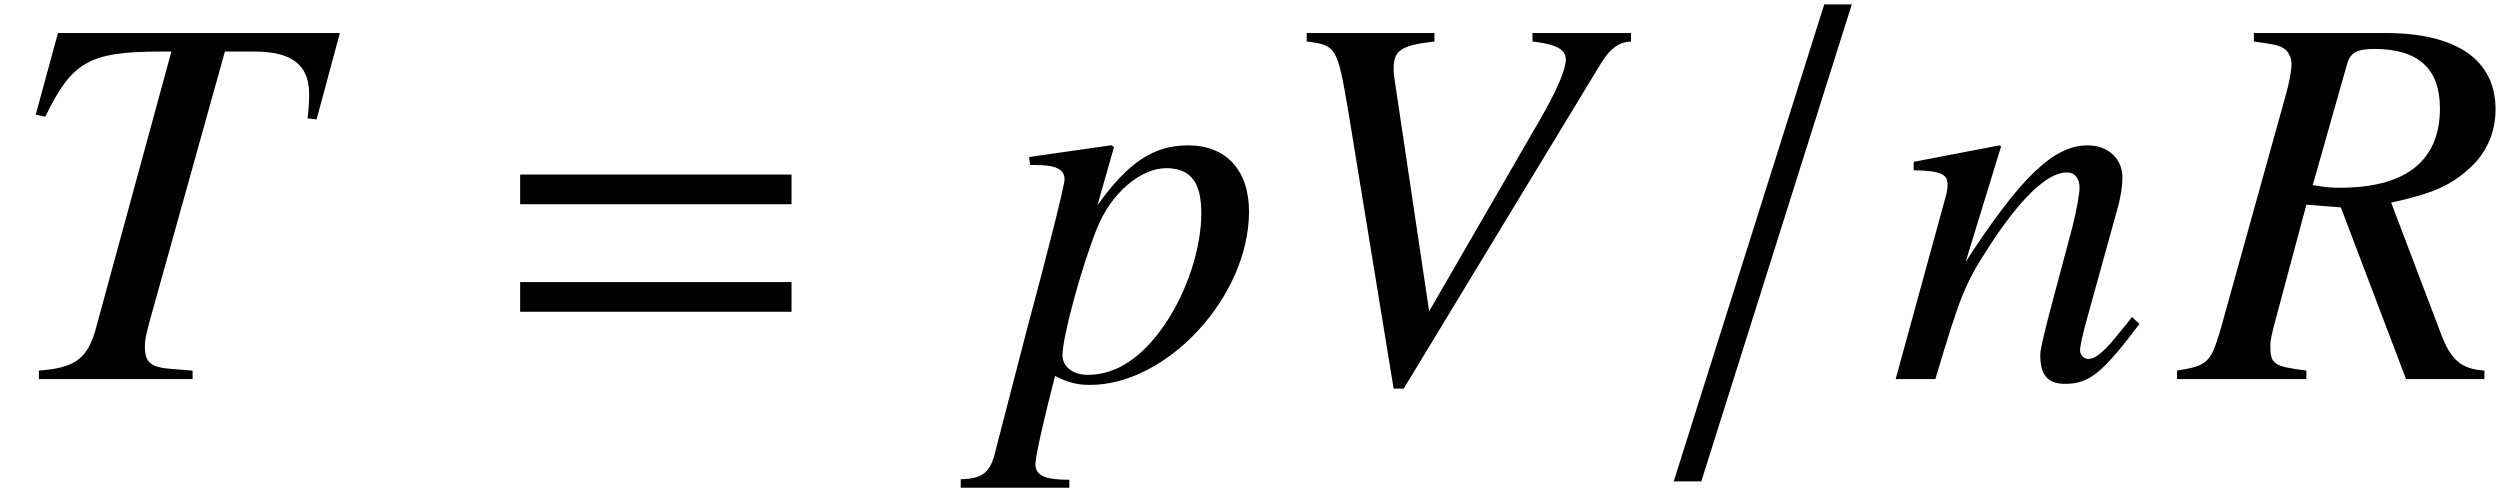 <?xml version='1.0' encoding='UTF-8'?>
<!-- This file was generated by dvisvgm 2.11.1 -->
<svg version='1.1' xmlns='http://www.w3.org/2000/svg' xmlns:xlink='http://www.w3.org/1999/xlink' width='56.189pt' height='11.062pt' viewBox='50.836 60.552 56.189 11.062'>
<defs>
<path id='g7-39' d='M6.753 0V-.191C6.229-.226 5.991-.429 5.765-1.048L4.657-3.966C5.574-4.169 5.967-4.335 6.396-4.717C6.789-5.062 7.003-5.526 7.003-6.062C7.003-7.17 6.134-7.778 4.526-7.778H1.572V-7.587C2.072-7.516 2.132-7.504 2.263-7.42C2.346-7.361 2.418-7.218 2.418-7.087C2.418-6.944 2.37-6.658 2.275-6.336L.81-1.072C.596-.369 .524-.298-.155-.191V0H2.751V-.191C2.013-.286 1.941-.333 1.941-.75C1.941-.869 1.965-.989 2.084-1.429L2.751-3.919L3.526-3.859L4.991 0H6.753ZM5.753-6.086C5.753-4.907 4.991-4.3 3.502-4.3C3.287-4.3 3.192-4.312 2.894-4.359L3.668-7.087C3.74-7.337 3.895-7.42 4.276-7.42C5.264-7.42 5.753-6.98 5.753-6.086Z'/>
<path id='g7-41' d='M7.539-7.778H1.203L.703-5.943L.917-5.896C1.513-7.122 1.894-7.361 3.502-7.361C3.585-7.361 3.668-7.361 3.752-7.361L2.037-1.072C1.846-.441 1.56-.25 .774-.191V0H4.228V-.191L3.776-.226C3.287-.262 3.156-.369 3.156-.738C3.156-.881 3.18-1 3.299-1.429L4.955-7.361H5.61C6.467-7.361 6.849-7.063 6.849-6.396C6.849-6.241 6.837-6.062 6.813-5.86L7.015-5.836L7.539-7.778Z'/>
<path id='g7-43' d='M8.194-7.587V-7.778H5.979V-7.587C6.515-7.527 6.729-7.408 6.729-7.182S6.515-6.455 6.11-5.765L3.657-1.525L2.87-6.801C2.859-6.86 2.859-6.92 2.859-6.98C2.859-7.385 3.025-7.504 3.776-7.587V-7.778H.905V-7.587C1.572-7.504 1.596-7.468 1.846-5.979L2.859 .214H3.085L7.527-7.111C7.73-7.432 7.92-7.575 8.194-7.587Z'/>
<path id='g7-61' d='M5.646-1.239L5.479-1.394C5.395-1.286 5.312-1.179 5.229-1.084C4.883-.643 4.669-.453 4.502-.453C4.395-.453 4.312-.536 4.312-.643C4.312-.738 4.359-.965 4.478-1.394L5.157-3.847C5.229-4.097 5.264-4.359 5.264-4.526C5.264-4.955 4.943-5.253 4.478-5.253C3.716-5.253 2.966-4.526 1.739-2.632L2.537-5.229L2.501-5.253L.572-4.883V-4.693C1.179-4.681 1.334-4.609 1.334-4.371C1.334-4.3 1.322-4.228 1.31-4.169L.167 0H1.06C1.62-1.882 1.727-2.144 2.251-2.954C2.966-4.061 3.573-4.645 4.014-4.645C4.192-4.645 4.3-4.514 4.3-4.3C4.3-4.157 4.228-3.764 4.133-3.394L3.609-1.429C3.454-.81 3.418-.655 3.418-.536C3.418-.083 3.585 .107 3.978 .107C4.514 .107 4.812-.131 5.646-1.239Z'/>
<path id='g7-63' d='M5.586-3.764C5.586-4.693 5.074-5.253 4.216-5.253C3.442-5.253 2.87-4.871 2.18-3.907L2.549-5.205C2.549-5.205 2.525-5.253 2.489-5.253H2.477L.643-4.991L.667-4.812C1.024-4.812 1.441-4.812 1.441-4.49C1.441-4.347 1.024-2.704 .596-1.12L-.095 1.548C-.214 2.096-.381 2.239-.893 2.251V2.442H1.548V2.263C.989 2.263 .786 2.168 .786 1.906C.786 1.739 .989 .846 1.227-.071C1.525 .083 1.739 .131 2.013 .131C3.752 .131 5.586-1.858 5.586-3.764ZM4.514-3.728C4.514-2.942 4.192-1.953 3.692-1.227C3.18-.476 2.596-.095 1.965-.095C1.632-.095 1.394-.274 1.394-.536C1.394-.941 1.81-2.489 2.168-3.383C2.477-4.169 3.144-4.74 3.728-4.74C3.74-4.74 3.764-4.74 3.776-4.74C4.288-4.717 4.514-4.407 4.514-3.728Z'/>
<path id='g1-61' d='M6.575-3.93V-4.597H.476V-3.93H6.575ZM6.575-1.513V-2.18H.476V-1.513H6.575Z'/>
<path id='g4-157' d='M.738 2.299H1.358L4.74-8.421H4.121L.738 2.299Z'/>
</defs>
<g id='page1'>
<use x='50.936' y='69.072' xlink:href='#g7-41'/>
<use x='62.051' y='69.072' xlink:href='#g1-61'/>
<use x='73.322' y='69.072' xlink:href='#g7-63'/>
<use x='79.3' y='69.072' xlink:href='#g7-43'/>
<use x='87.716' y='69.072' xlink:href='#g4-157'/>
<use x='93.275' y='69.072' xlink:href='#g7-61'/>
<use x='99.922' y='69.072' xlink:href='#g7-39'/>
</g>
</svg>